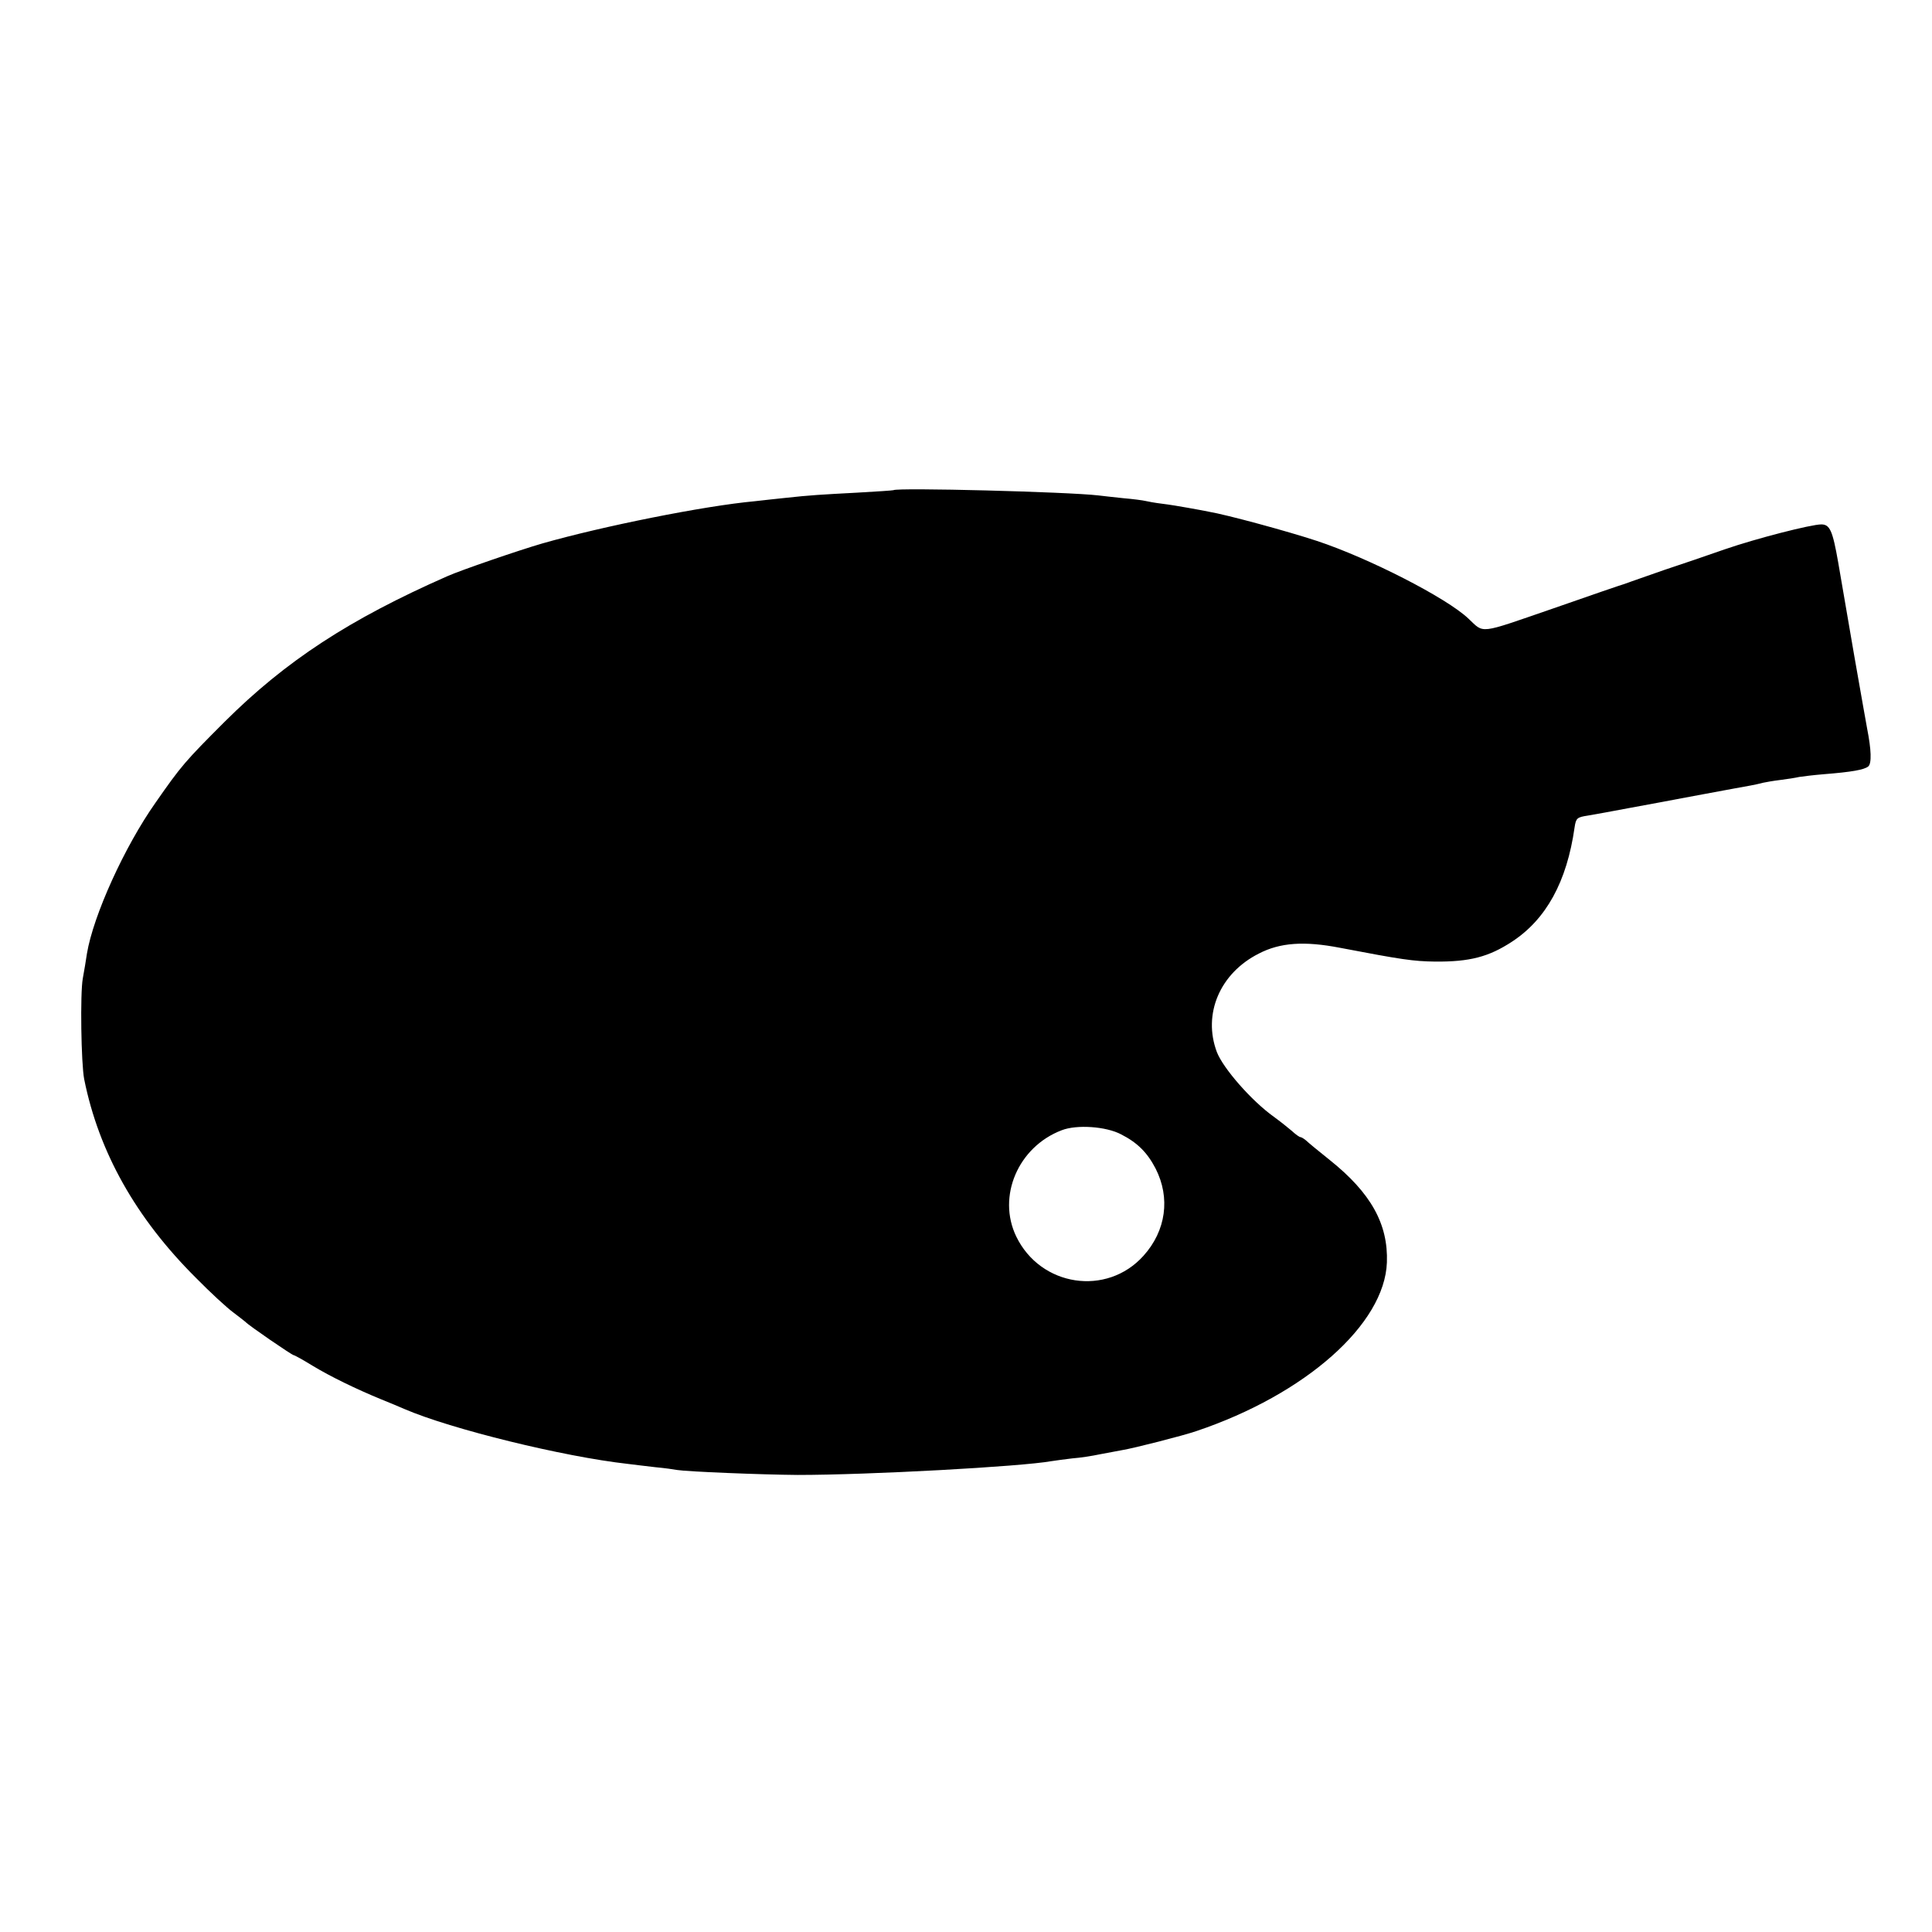 <?xml version="1.0" standalone="no"?>
<!DOCTYPE svg PUBLIC "-//W3C//DTD SVG 20010904//EN"
 "http://www.w3.org/TR/2001/REC-SVG-20010904/DTD/svg10.dtd">
<svg version="1.0" xmlns="http://www.w3.org/2000/svg"
 width="700pt" height="700pt" viewBox="0 0 700 700"
 preserveAspectRatio="xMidYMid meet">
<g transform="translate(0,700) scale(0.1,-0.1)"
fill="#000000" stroke="none">
<path d="M3237 5224 c-1 -1 -60 -5 -132 -9 -131 -7 -169 -9 -260 -19 -27 -3
-77 -8 -110 -12 -185 -17 -553 -91 -770 -153 -83 -24 -296 -97 -345 -119 -354
-156 -584 -306 -806 -527 -143 -143 -157 -159 -251 -294 -112 -159 -225 -408
-248 -546 -3 -22 -10 -62 -15 -90 -10 -55 -6 -309 5 -365 53 -264 187 -503
405 -720 52 -53 113 -109 135 -125 22 -17 42 -32 45 -35 9 -11 168 -120 174
-120 3 0 34 -17 68 -38 66 -40 159 -85 249 -122 30 -12 68 -28 84 -35 169 -73
577 -173 810 -199 22 -3 67 -8 100 -12 33 -3 68 -8 78 -10 36 -6 304 -17 437
-18 258 0 808 30 920 50 14 2 48 7 75 10 28 2 73 9 101 15 28 5 64 12 80 15
43 7 223 53 269 69 395 133 682 387 690 611 5 139 -58 252 -207 371 -40 32
-79 64 -86 71 -7 6 -17 12 -20 12 -4 0 -18 10 -32 23 -14 12 -43 35 -65 51
-81 58 -183 175 -206 234 -52 138 11 286 152 357 77 40 165 46 294 21 225 -43
266 -49 345 -50 125 -1 194 17 278 72 124 81 199 217 227 414 5 34 9 37 48 43
23 4 51 9 62 11 20 4 157 29 205 38 14 3 86 16 160 30 74 14 147 27 163 30 15
3 35 7 45 10 9 2 37 7 62 10 25 3 56 8 69 11 13 2 53 7 90 10 101 8 145 16
160 28 13 11 11 61 -4 137 -3 14 -23 131 -46 260 -22 129 -49 284 -59 343 -20
114 -30 137 -61 137 -37 0 -236 -51 -349 -90 -63 -22 -162 -56 -220 -75 -58
-20 -112 -39 -120 -42 -8 -3 -19 -7 -25 -9 -5 -1 -122 -41 -259 -89 -273 -94
-247 -91 -306 -36 -79 75 -361 219 -548 281 -106 35 -327 95 -392 106 -14 3
-47 9 -75 14 -27 5 -70 12 -95 15 -25 3 -52 8 -60 10 -8 2 -44 7 -80 10 -36 4
-76 8 -90 10 -111 13 -731 29 -743 19z m825 -2334 c59 -30 95 -66 125 -124 54
-106 38 -225 -44 -316 -133 -148 -373 -112 -461 70 -70 145 7 325 165 385 54
21 160 14 215 -15z"/>
</g>
</svg>

